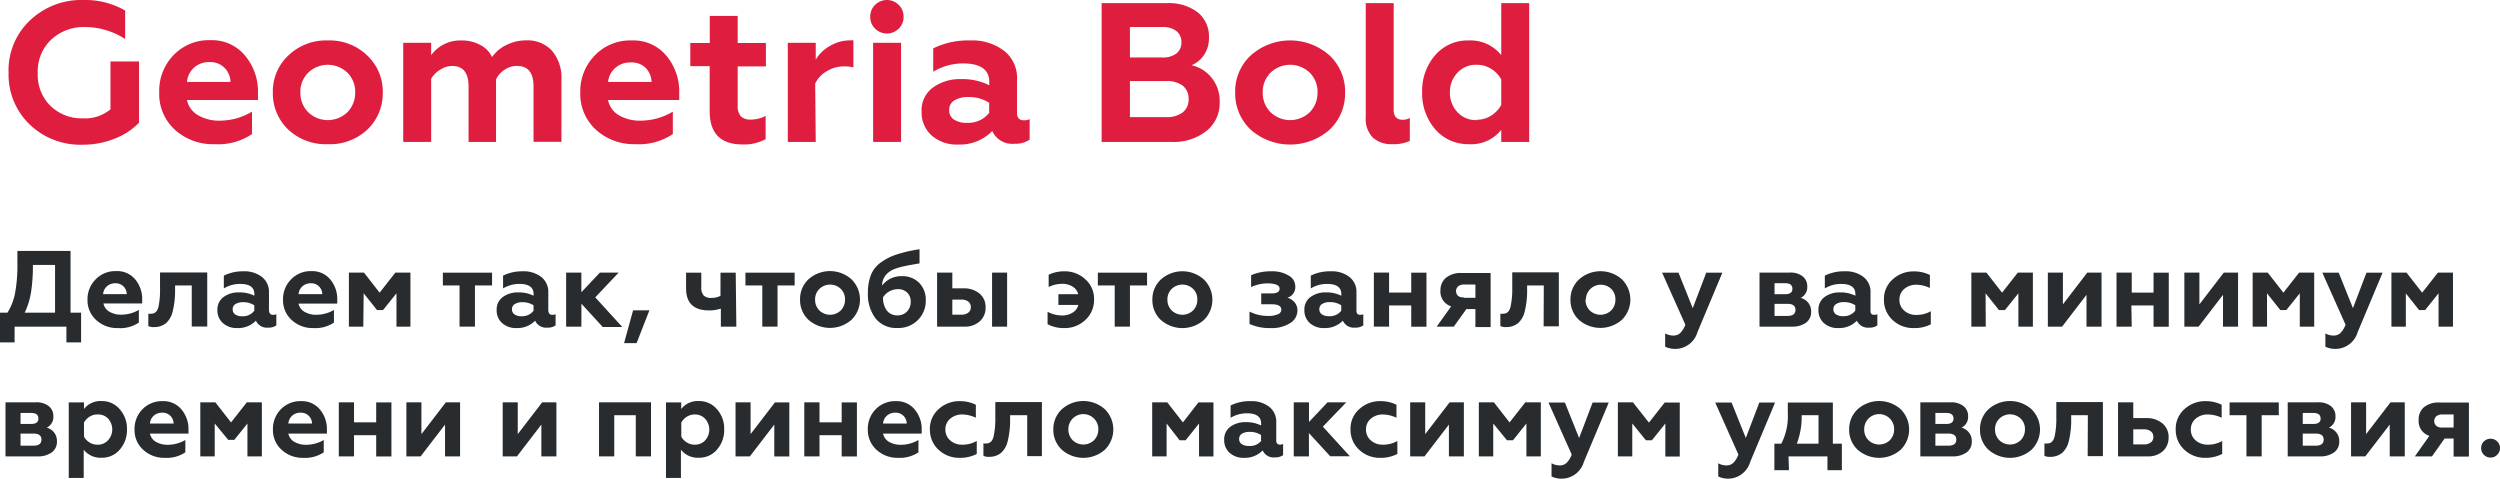 <?xml version="1.0" encoding="UTF-8"?> <svg xmlns="http://www.w3.org/2000/svg" viewBox="0 0 277.45 53.12"> <defs> <style>.cls-1{fill:#df1d3e;}.cls-2{fill:#282c2f;}</style> </defs> <title>Geometria Bold</title> <g id="Layer_2" data-name="Layer 2"> <g id="Layer_1-2" data-name="Layer 1"> <path class="cls-1" d="M9.16,16.06A8.1,8.1,0,0,1,3.3,13.82,7.7,7.7,0,0,1,.95,8.05,7.61,7.61,0,0,1,3.3,2.29,8.25,8.25,0,0,1,9.27,0a8.85,8.85,0,0,1,4.62,1.17V4.33A8.26,8.26,0,0,0,9.49,3,5.31,5.31,0,0,0,5.66,4.42a4.84,4.84,0,0,0-1.47,3.7,4.81,4.81,0,0,0,1.43,3.65,4.93,4.93,0,0,0,3.54,1.36,4.36,4.36,0,0,0,3.1-1V6.82h3.17v6.8a7.47,7.47,0,0,1-2.64,1.74A9.46,9.46,0,0,1,9.16,16.06Z"></path> <path class="cls-1" d="M23.76,16a6.24,6.24,0,0,1-4.33-1.58,5.38,5.38,0,0,1-1.76-4.2,5.68,5.68,0,0,1,1.58-4.09,5.43,5.43,0,0,1,4.13-1.67A4.73,4.73,0,0,1,27.2,6.18a6.16,6.16,0,0,1,1.43,4.11v.81H20.75A2.55,2.55,0,0,0,22,12.8a4.65,4.65,0,0,0,2.45.59,7,7,0,0,0,3.52-1v2.49A6.78,6.78,0,0,1,23.76,16Zm-3-6.91h4.82a2.3,2.3,0,0,0-.67-1.57,2.22,2.22,0,0,0-1.64-.63,2.49,2.49,0,0,0-1.72.6A2.4,2.4,0,0,0,20.75,9.13Z"></path> <path class="cls-1" d="M30.28,10.25A5.45,5.45,0,0,1,32,6.16a6,6,0,0,1,4.38-1.67,6,6,0,0,1,4.38,1.67,5.49,5.49,0,0,1,1.72,4.09,5.54,5.54,0,0,1-1.72,4.14A6.06,6.06,0,0,1,36.37,16,6.06,6.06,0,0,1,32,14.39,5.54,5.54,0,0,1,30.28,10.25Zm3.06,0a3,3,0,0,0,.86,2.2,3.14,3.14,0,0,0,4.36,0,3.08,3.08,0,0,0,.86-2.2,3,3,0,0,0-.86-2.18,3.14,3.14,0,0,0-4.36,0A3,3,0,0,0,33.33,10.25Z"></path> <path class="cls-1" d="M47.85,15.75h-3.1v-11h3.1V6.12A4,4,0,0,1,51.2,4.49,4.24,4.24,0,0,1,53.32,5a2.86,2.86,0,0,1,1.29,1.34A4,4,0,0,1,56.19,5a4.86,4.86,0,0,1,2.2-.52,3.7,3.7,0,0,1,2.86,1.14,4.63,4.63,0,0,1,1.06,3.26v6.86h-3.1V9.59q0-2.27-1.82-2.27A2.41,2.41,0,0,0,56,7.74a2.58,2.58,0,0,0-.95,1.08v6.93H52V9.59q0-2.27-1.83-2.27a2.45,2.45,0,0,0-1.32.42,2.79,2.79,0,0,0-1,1Z"></path> <path class="cls-1" d="M70.49,16a6.25,6.25,0,0,1-4.33-1.58,5.38,5.38,0,0,1-1.76-4.2A5.68,5.68,0,0,1,66,6.16a5.44,5.44,0,0,1,4.14-1.67,4.73,4.73,0,0,1,3.81,1.69,6.16,6.16,0,0,1,1.43,4.11v.81H67.48A2.55,2.55,0,0,0,68.7,12.8a4.65,4.65,0,0,0,2.45.59,7,7,0,0,0,3.52-1v2.49A6.79,6.79,0,0,1,70.49,16Zm-3-6.91h4.82a2.29,2.29,0,0,0-.67-1.57A2.21,2.21,0,0,0,70,6.93a2.48,2.48,0,0,0-1.71.6A2.41,2.41,0,0,0,67.48,9.13Z"></path> <path class="cls-1" d="M78.76,12.34v-5H76.61V4.77h2.16v-3h3.1v3H85v2.6H81.87v4.36a1.65,1.65,0,0,0,.35,1.18,1.54,1.54,0,0,0,1.14.36,3.56,3.56,0,0,0,1.61-.4v2.57a5,5,0,0,1-2.62.59Q78.76,16,78.76,12.34Z"></path> <path class="cls-1" d="M90.53,15.75h-3.1v-11h3.1V6.62a4.21,4.21,0,0,1,1.54-1.5,4.42,4.42,0,0,1,2.29-.64,1.82,1.82,0,0,1,.35,0v3a4,4,0,0,0-1-.11,3.62,3.62,0,0,0-2,.56,3.1,3.1,0,0,0-1.24,1.35Z"></path> <path class="cls-1" d="M96.58,1.87A1.8,1.8,0,0,1,97.12.54a1.86,1.86,0,0,1,2.62,0,1.81,1.81,0,0,1,.54,1.33,1.78,1.78,0,0,1-.54,1.31,1.86,1.86,0,0,1-2.62,0A1.77,1.77,0,0,1,96.58,1.87ZM100,15.75h-3.1v-11H100Z"></path> <path class="cls-1" d="M113.63,13.35a1.34,1.34,0,0,0,.64-.13v2.27a2.67,2.67,0,0,1-1.67.46,2.43,2.43,0,0,1-2.48-1.41,5,5,0,0,1-3.79,1.5,4.2,4.2,0,0,1-2.93-1,3.41,3.41,0,0,1-1.12-2.66,3.1,3.1,0,0,1,1.28-2.68,5.07,5.07,0,0,1,3.06-.92,6.75,6.75,0,0,1,3.17.68V9.11q0-2.07-2.9-2.07a6.35,6.35,0,0,0-3.32.92V5.37a8.65,8.65,0,0,1,4.07-.88,5.82,5.82,0,0,1,3.78,1.14,3.81,3.81,0,0,1,1.45,3.17v3.72Q112.86,13.35,113.63,13.35Zm-3.85-.84v-1.1a4.07,4.07,0,0,0-2.29-.64,2.89,2.89,0,0,0-1.57.37,1.19,1.19,0,0,0-.58,1.06,1.21,1.21,0,0,0,.53,1.07,2.48,2.48,0,0,0,1.43.36A2.94,2.94,0,0,0,109.78,12.52Z"></path> <path class="cls-1" d="M130,15.75h-7.74V.35h7.24a5.29,5.29,0,0,1,3.4,1,3.43,3.43,0,0,1,1.27,2.84,3.27,3.27,0,0,1-.55,1.91,3.15,3.15,0,0,1-1.38,1.14,3.94,3.94,0,0,1,2.2,1.36,4.08,4.08,0,0,1,.92,2.75,3.93,3.93,0,0,1-1.45,3.17A5.84,5.84,0,0,1,130,15.75ZM125.4,3V6.38H129a2.45,2.45,0,0,0,1.55-.44,1.48,1.48,0,0,0,.56-1.23,1.53,1.53,0,0,0-.56-1.27A2.41,2.41,0,0,0,129,3Zm0,6v4h4a2.93,2.93,0,0,0,1.85-.52,1.78,1.78,0,0,0,.66-1.48,1.81,1.81,0,0,0-.66-1.5A2.89,2.89,0,0,0,129.38,9Z"></path> <path class="cls-1" d="M137.08,10.25a5.45,5.45,0,0,1,1.72-4.09,6.57,6.57,0,0,1,8.76,0,5.49,5.49,0,0,1,1.72,4.09,5.54,5.54,0,0,1-1.72,4.14,6.63,6.63,0,0,1-8.76,0A5.54,5.54,0,0,1,137.08,10.25Zm3.06,0a3,3,0,0,0,.86,2.2,3.14,3.14,0,0,0,4.36,0,3.08,3.08,0,0,0,.86-2.2,3,3,0,0,0-.86-2.18,3.14,3.14,0,0,0-4.36,0A3,3,0,0,0,140.14,10.25Z"></path> <path class="cls-1" d="M154.49,16a3,3,0,0,1-2.14-.74,3,3,0,0,1-.78-2.3V.35h3.1V12.19q0,1.1,1,1.1a1.51,1.51,0,0,0,.79-.2v2.55A4.36,4.36,0,0,1,154.49,16Z"></path> <path class="cls-1" d="M163,16a4.81,4.81,0,0,1-3.72-1.65,6.08,6.08,0,0,1-1.45-4.14,6,6,0,0,1,1.45-4.09A4.74,4.74,0,0,1,163,4.49a4.36,4.36,0,0,1,3.61,1.63V.35h3.1v15.4h-3.1V14.41A4.25,4.25,0,0,1,163,16Zm.88-2.71a2.93,2.93,0,0,0,1.61-.46,3.24,3.24,0,0,0,1.12-1.19V8.82a3.15,3.15,0,0,0-1.12-1.18,3,3,0,0,0-1.61-.45,2.77,2.77,0,0,0-2.13.88,3.09,3.09,0,0,0-.84,2.18,3.12,3.12,0,0,0,.84,2.2A2.77,2.77,0,0,0,163.88,13.33Z"></path> <path class="cls-2" d="M1.62,38H0V34.7H.83a6.36,6.36,0,0,0,.84-2.16,17,17,0,0,0,.26-3.36V27.85h5.9V34.7H9V38H7.37V36.25H1.62ZM2.74,34.7H6.11V29.4H3.65a19.28,19.28,0,0,1-.2,3A8.24,8.24,0,0,1,2.74,34.7Z"></path> <path class="cls-2" d="M13.08,36.41a3.41,3.41,0,0,1-2.37-.86,2.94,2.94,0,0,1-1-2.29A3.1,3.1,0,0,1,10.62,31a3,3,0,0,1,2.26-.91A2.58,2.58,0,0,1,15,31a3.37,3.37,0,0,1,.78,2.24v.44h-4.3a1.39,1.39,0,0,0,.67.92,2.54,2.54,0,0,0,1.34.32,3.82,3.82,0,0,0,1.92-.53V35.8A3.69,3.69,0,0,1,13.08,36.41Zm-1.64-3.77h2.63a1.26,1.26,0,0,0-.37-.86,1.2,1.2,0,0,0-.89-.34,1.36,1.36,0,0,0-.94.33A1.32,1.32,0,0,0,11.44,32.64Z"></path> <path class="cls-2" d="M21.28,31.68H19.43l0,.84a9.72,9.72,0,0,1-.28,2.1,2.48,2.48,0,0,1-.71,1.23,2.05,2.05,0,0,1-1.34.45,1.38,1.38,0,0,1-.64-.11V34.81a1,1,0,0,0,.35,0q.59,0,.78-.77A9.1,9.1,0,0,0,17.76,32l0-1.76H23v6H21.28Z"></path> <path class="cls-2" d="M30.32,34.94a.73.73,0,0,0,.35-.07v1.24a1.46,1.46,0,0,1-.91.25,1.33,1.33,0,0,1-1.36-.77,2.75,2.75,0,0,1-2.06.82,2.29,2.29,0,0,1-1.6-.55,1.86,1.86,0,0,1-.61-1.45,1.69,1.69,0,0,1,.7-1.46,2.76,2.76,0,0,1,1.67-.5,3.67,3.67,0,0,1,1.73.37v-.18q0-1.13-1.58-1.13a3.46,3.46,0,0,0-1.81.5V30.59A4.71,4.71,0,0,1,27,30.11a3.17,3.17,0,0,1,2.06.62,2.08,2.08,0,0,1,.79,1.73v2C29.9,34.79,30,34.94,30.32,34.94Zm-2.1-.46v-.6A2.21,2.21,0,0,0,27,33.54a1.57,1.57,0,0,0-.86.2.65.65,0,0,0-.32.58.66.66,0,0,0,.29.58,1.35,1.35,0,0,0,.78.2A1.6,1.6,0,0,0,28.22,34.49Z"></path> <path class="cls-2" d="M34.78,36.41a3.41,3.41,0,0,1-2.37-.86,2.94,2.94,0,0,1-1-2.29A3.1,3.1,0,0,1,32.31,31a3,3,0,0,1,2.26-.91,2.58,2.58,0,0,1,2.08.92,3.37,3.37,0,0,1,.78,2.24v.44h-4.3a1.39,1.39,0,0,0,.67.92,2.54,2.54,0,0,0,1.34.32,3.82,3.82,0,0,0,1.92-.53V35.8A3.69,3.69,0,0,1,34.78,36.41Zm-1.64-3.77h2.63a1.26,1.26,0,0,0-.37-.86,1.2,1.2,0,0,0-.89-.34,1.36,1.36,0,0,0-.94.33A1.32,1.32,0,0,0,33.13,32.64Z"></path> <path class="cls-2" d="M40.32,36.25h-1.6v-6h1.67l1.74,2.23,1.75-2.23h1.67v6H44v-3.7l-1.49,1.86h-.67l-1.48-1.86Z"></path> <path class="cls-2" d="M52.71,36.25H51V31.68H49.15V30.26h5.46v1.42h-1.9Z"></path> <path class="cls-2" d="M61.31,34.94a.72.72,0,0,0,.35-.07v1.24a1.45,1.45,0,0,1-.91.25,1.33,1.33,0,0,1-1.36-.77,2.75,2.75,0,0,1-2.06.82,2.29,2.29,0,0,1-1.6-.55,1.86,1.86,0,0,1-.61-1.45,1.7,1.7,0,0,1,.7-1.46,2.77,2.77,0,0,1,1.67-.5,3.68,3.68,0,0,1,1.73.37v-.18q0-1.13-1.58-1.13a3.46,3.46,0,0,0-1.81.5V30.59A4.72,4.72,0,0,1,58,30.11a3.18,3.18,0,0,1,2.06.62,2.08,2.08,0,0,1,.79,1.73v2C60.89,34.79,61,34.94,61.31,34.94Zm-2.1-.46v-.6A2.21,2.21,0,0,0,58,33.54a1.57,1.57,0,0,0-.86.2.65.65,0,0,0-.32.58.66.66,0,0,0,.29.58,1.36,1.36,0,0,0,.78.2A1.6,1.6,0,0,0,59.21,34.49Z"></path> <path class="cls-2" d="M64.52,36.25H62.83v-6h1.69v2.18l2.06-2.18h2.08L66.06,33l3,3.29H66.89l-2.36-2.58Z"></path> <path class="cls-2" d="M70.65,38.08H69.26l1-3.64h1.81Z"></path> <path class="cls-2" d="M81.72,36.25H80v-2a4,4,0,0,1-1.31.2q-2.55,0-2.55-2.45V30.26h1.69v1.61a1.31,1.31,0,0,0,.26.92,1.17,1.17,0,0,0,.87.27,2.12,2.12,0,0,0,1-.23V30.26h1.69Z"></path> <path class="cls-2" d="M86.29,36.25H84.6V31.68H82.73V30.26h5.46v1.42h-1.9Z"></path> <path class="cls-2" d="M88.79,33.25A3,3,0,0,1,89.72,31a3.58,3.58,0,0,1,4.78,0,3.15,3.15,0,0,1,0,4.49,3.62,3.62,0,0,1-4.78,0A3,3,0,0,1,88.79,33.25Zm1.67,0a1.65,1.65,0,0,0,.47,1.2,1.71,1.71,0,0,0,2.38,0,1.68,1.68,0,0,0,.47-1.2,1.61,1.61,0,0,0-.47-1.19,1.71,1.71,0,0,0-2.37,0A1.61,1.61,0,0,0,90.46,33.25Z"></path> <path class="cls-2" d="M100.09,30.65a2.58,2.58,0,0,1,1.91.73,2.63,2.63,0,0,1,.74,1.94,2.94,2.94,0,0,1-.9,2.22,3,3,0,0,1-2.23.86,2.92,2.92,0,0,1-2.44-1.06,4.43,4.43,0,0,1-.85-2.84,5.42,5.42,0,0,1,.34-2,3.12,3.12,0,0,1,1.08-1.36,6.21,6.21,0,0,1,1.75-.89,15.52,15.52,0,0,1,2.56-.59v1.57l-.64.11-.62.11-.56.12a7,7,0,0,0-1,.3,2.47,2.47,0,0,0-.78.5,1.87,1.87,0,0,0-.56,1.32A2.68,2.68,0,0,1,100.09,30.65ZM99.6,35a1.4,1.4,0,0,0,1.06-.43,1.52,1.52,0,0,0,.41-1.1,1.34,1.34,0,0,0-.39-1,1.42,1.42,0,0,0-1-.38,2,2,0,0,0-1,.26A1.94,1.94,0,0,0,98,33a2.36,2.36,0,0,0,.44,1.49A1.45,1.45,0,0,0,99.6,35Z"></path> <path class="cls-2" d="M107,36.25h-3v-6h1.69V32h1.22a2.68,2.68,0,0,1,1.8.58,1.92,1.92,0,0,1,.67,1.54,2,2,0,0,1-.62,1.52A2.47,2.47,0,0,1,107,36.25Zm-1.31-3v1.67h1a1.22,1.22,0,0,0,.77-.22.73.73,0,0,0,.28-.61.75.75,0,0,0-.28-.62,1.19,1.19,0,0,0-.77-.22Zm6.08,3H110.1v-6h1.67Z"></path> <path class="cls-2" d="M118.13,36.41a3.81,3.81,0,0,1-1.87-.43V34.6a3.38,3.38,0,0,0,1.61.41,2.12,2.12,0,0,0,1.18-.32,1.35,1.35,0,0,0,.62-.85h-2.21V32.65h2.2a1.36,1.36,0,0,0-.62-.84,2.12,2.12,0,0,0-1.17-.31,3.38,3.38,0,0,0-1.49.35V30.49a4,4,0,0,1,1.75-.38,3.31,3.31,0,0,1,2.29.86,2.88,2.88,0,0,1,1,2.27,3,3,0,0,1-1,2.3A3.31,3.31,0,0,1,118.13,36.41Z"></path> <path class="cls-2" d="M125.4,36.25h-1.69V31.68h-1.87V30.26h5.46v1.42h-1.9Z"></path> <path class="cls-2" d="M127.89,33.25a3,3,0,0,1,.94-2.23,3.58,3.58,0,0,1,4.78,0,3.15,3.15,0,0,1,0,4.49,3.62,3.62,0,0,1-4.78,0A3,3,0,0,1,127.89,33.25Zm1.67,0a1.65,1.65,0,0,0,.47,1.2,1.71,1.71,0,0,0,2.38,0,1.68,1.68,0,0,0,.47-1.2,1.61,1.61,0,0,0-.47-1.19,1.71,1.71,0,0,0-2.37,0A1.61,1.61,0,0,0,129.56,33.25Z"></path> <path class="cls-2" d="M141,36.41a5.3,5.3,0,0,1-2.33-.46V34.58a4.46,4.46,0,0,0,2.09.48,2.53,2.53,0,0,0,1.06-.18.56.56,0,0,0,.38-.52q0-.59-1.05-.59h-1.18V32.56h1.18q.86,0,.86-.53t-1.22-.58a4.35,4.35,0,0,0-1.94.41V30.54a5.46,5.46,0,0,1,2.32-.43,3.39,3.39,0,0,1,1.84.47,1.37,1.37,0,0,1,.74,1.18,1.22,1.22,0,0,1-.87,1.28,1.68,1.68,0,0,1,.8.52,1.37,1.37,0,0,1,.31.91,1.64,1.64,0,0,1-.83,1.4A3.8,3.8,0,0,1,141,36.41Z"></path> <path class="cls-2" d="M150.95,34.94a.73.73,0,0,0,.35-.07v1.24a1.46,1.46,0,0,1-.91.25,1.33,1.33,0,0,1-1.36-.77,2.75,2.75,0,0,1-2.06.82,2.29,2.29,0,0,1-1.6-.55,1.86,1.86,0,0,1-.61-1.45,1.69,1.69,0,0,1,.7-1.46,2.76,2.76,0,0,1,1.67-.5,3.67,3.67,0,0,1,1.73.37v-.18q0-1.13-1.58-1.13a3.46,3.46,0,0,0-1.81.5V30.59a4.71,4.71,0,0,1,2.22-.48,3.17,3.17,0,0,1,2.06.62,2.08,2.08,0,0,1,.79,1.73v2C150.53,34.79,150.67,34.94,150.95,34.94Zm-2.1-.46v-.6a2.21,2.21,0,0,0-1.25-.35,1.57,1.57,0,0,0-.86.2.65.65,0,0,0-.32.58.66.66,0,0,0,.29.58,1.35,1.35,0,0,0,.78.2A1.6,1.6,0,0,0,148.85,34.49Z"></path> <path class="cls-2" d="M154.16,36.25h-1.69v-6h1.69v2.22h2.46V30.26h1.69v6h-1.69V33.9h-2.46Z"></path> <path class="cls-2" d="M161.34,36.25h-1.9L161.05,34a1.71,1.71,0,0,1-1.19-1.76,1.79,1.79,0,0,1,.61-1.41,2.56,2.56,0,0,1,1.75-.53h3.21v6h-1.69v-2h-1Zm1.15-3.2h1.25V31.58h-1.25a1,1,0,0,0-.66.19.73.73,0,0,0,0,1.08A1,1,0,0,0,162.49,33Z"></path> <path class="cls-2" d="M171.33,31.68h-1.85l0,.84a9.72,9.72,0,0,1-.28,2.1,2.48,2.48,0,0,1-.71,1.23,2.05,2.05,0,0,1-1.34.45,1.38,1.38,0,0,1-.64-.11V34.81a1,1,0,0,0,.35,0q.59,0,.78-.77a9.1,9.1,0,0,0,.19-2.06l0-1.76H173v6h-1.69Z"></path> <path class="cls-2" d="M174.29,33.25a3,3,0,0,1,.94-2.23A3.58,3.58,0,0,1,180,31a3.16,3.16,0,0,1,0,4.49,3.62,3.62,0,0,1-4.78,0A3,3,0,0,1,174.29,33.25Zm1.67,0a1.65,1.65,0,0,0,.47,1.2,1.71,1.71,0,0,0,2.38,0,1.68,1.68,0,0,0,.47-1.2,1.61,1.61,0,0,0-.47-1.19A1.66,1.66,0,0,0,176,33.25Z"></path> <path class="cls-2" d="M186,38.72a2.58,2.58,0,0,1-1.2-.24V37a1.8,1.8,0,0,0,.91.24,1.08,1.08,0,0,0,.76-.28,2.59,2.59,0,0,0,.57-.92l-2.58-5.78h1.82l1.58,3.94,1.5-3.94h1.79l-2.77,6.61A2.56,2.56,0,0,1,186,38.72Z"></path> <path class="cls-2" d="M198.8,36.25h-3.53v-6h3.38a2.13,2.13,0,0,1,1.42.43,1.38,1.38,0,0,1,.5,1.11,1.31,1.31,0,0,1-.73,1.27A1.52,1.52,0,0,1,201,34.61a1.43,1.43,0,0,1-.58,1.21A2.61,2.61,0,0,1,198.8,36.25Zm-1.86-4.82v1.22h1.18q.81,0,.8-.61t-.8-.61Zm0,2.29v1.34h1.44q.88,0,.88-.67t-.88-.67Z"></path> <path class="cls-2" d="M208,34.94a.72.72,0,0,0,.35-.07v1.24a1.45,1.45,0,0,1-.91.25,1.33,1.33,0,0,1-1.36-.77,2.75,2.75,0,0,1-2.06.82,2.29,2.29,0,0,1-1.6-.55,1.86,1.86,0,0,1-.61-1.45,1.7,1.7,0,0,1,.7-1.46,2.77,2.77,0,0,1,1.67-.5,3.68,3.68,0,0,1,1.73.37v-.18q0-1.13-1.58-1.13a3.46,3.46,0,0,0-1.81.5V30.59a4.72,4.72,0,0,1,2.22-.48,3.18,3.18,0,0,1,2.06.62,2.08,2.08,0,0,1,.79,1.73v2C207.57,34.79,207.71,34.94,208,34.94Zm-2.1-.46v-.6a2.21,2.21,0,0,0-1.25-.35,1.57,1.57,0,0,0-.86.2.65.65,0,0,0-.32.58.66.66,0,0,0,.29.58,1.36,1.36,0,0,0,.78.2A1.6,1.6,0,0,0,205.89,34.49Z"></path> <path class="cls-2" d="M212.37,36.41a3.31,3.31,0,0,1-2.29-.86,3,3,0,0,1-1-2.3,2.88,2.88,0,0,1,1-2.27,3.37,3.37,0,0,1,2.32-.86,3.91,3.91,0,0,1,1.78.4v1.44a3.62,3.62,0,0,0-1.52-.36,2,2,0,0,0-1.33.47,1.51,1.51,0,0,0-.53,1.2,1.53,1.53,0,0,0,.54,1.21,1.94,1.94,0,0,0,1.32.47,3.14,3.14,0,0,0,1.62-.41V36A4,4,0,0,1,212.37,36.41Z"></path> <path class="cls-2" d="M220.38,36.25h-1.6v-6h1.67l1.74,2.23,1.75-2.23h1.67v6H224v-3.7l-1.49,1.86h-.67l-1.48-1.86Z"></path> <path class="cls-2" d="M228.85,36.25h-1.58v-6h1.67v3.53l2.71-3.53h1.58v6h-1.67V32.72Z"></path> <path class="cls-2" d="M236.58,36.25h-1.69v-6h1.69v2.22H239V30.26h1.69v6H239V33.9h-2.46Z"></path> <path class="cls-2" d="M244,36.25h-1.58v-6h1.67v3.53l2.71-3.53h1.58v6h-1.67V32.72Z"></path> <path class="cls-2" d="M251.6,36.25H250v-6h1.67l1.74,2.23,1.75-2.23h1.67v6h-1.6v-3.7l-1.49,1.86h-.67l-1.48-1.86Z"></path> <path class="cls-2" d="M259.27,38.72a2.57,2.57,0,0,1-1.2-.24V37a1.8,1.8,0,0,0,.91.24,1.09,1.09,0,0,0,.76-.28,2.65,2.65,0,0,0,.57-.92l-2.58-5.78h1.82l1.58,3.94,1.5-3.94h1.79l-2.77,6.61A2.57,2.57,0,0,1,259.27,38.72Z"></path> <path class="cls-2" d="M267,36.25h-1.6v-6h1.67l1.74,2.23,1.75-2.23h1.67v6h-1.6v-3.7l-1.49,1.86h-.67L267,32.56Z"></path> <path class="cls-2" d="M4.14,50.65H.61v-6H4a2.13,2.13,0,0,1,1.42.43,1.38,1.38,0,0,1,.5,1.11,1.31,1.31,0,0,1-.73,1.27A1.52,1.52,0,0,1,6.32,49a1.43,1.43,0,0,1-.58,1.21A2.61,2.61,0,0,1,4.14,50.65ZM2.28,45.83v1.22H3.46q.81,0,.8-.61t-.8-.61Zm0,2.29v1.34H3.72q.88,0,.88-.67t-.88-.67Z"></path> <path class="cls-2" d="M11.29,44.51a2.55,2.55,0,0,1,2,.91,3.21,3.21,0,0,1,.8,2.24,3.27,3.27,0,0,1-.8,2.24,2.56,2.56,0,0,1-2,.9,2.38,2.38,0,0,1-2-.89v3.13H7.63V44.66H9.32v.73A2.32,2.32,0,0,1,11.29,44.51ZM10.81,46a1.59,1.59,0,0,0-.88.25,1.77,1.77,0,0,0-.61.65v1.56a1.72,1.72,0,0,0,.61.64,1.62,1.62,0,0,0,.88.25A1.51,1.51,0,0,0,12,48.85a1.79,1.79,0,0,0,0-2.39A1.51,1.51,0,0,0,10.81,46Z"></path> <path class="cls-2" d="M18.29,50.81a3.4,3.4,0,0,1-2.36-.86,2.93,2.93,0,0,1-1-2.29,3.1,3.1,0,0,1,.87-2.23,3,3,0,0,1,2.26-.91,2.58,2.58,0,0,1,2.08.92,3.37,3.37,0,0,1,.78,2.24v.44H16.64a1.39,1.39,0,0,0,.67.92,2.54,2.54,0,0,0,1.34.32,3.82,3.82,0,0,0,1.92-.53V50.2A3.7,3.7,0,0,1,18.29,50.81ZM16.64,47h2.63a1.26,1.26,0,0,0-.37-.86,1.21,1.21,0,0,0-.89-.34,1.35,1.35,0,0,0-.94.33A1.31,1.31,0,0,0,16.64,47Z"></path> <path class="cls-2" d="M23.83,50.65h-1.6v-6H23.9l1.74,2.23,1.75-2.23h1.67v6h-1.6V47L26,48.82h-.67L23.83,47Z"></path> <path class="cls-2" d="M33.65,50.81a3.4,3.4,0,0,1-2.36-.86,2.93,2.93,0,0,1-1-2.29,3.1,3.1,0,0,1,.87-2.23,3,3,0,0,1,2.26-.91,2.58,2.58,0,0,1,2.08.92,3.37,3.37,0,0,1,.78,2.24v.44H32a1.39,1.39,0,0,0,.67.92,2.54,2.54,0,0,0,1.34.32,3.82,3.82,0,0,0,1.92-.53V50.2A3.7,3.7,0,0,1,33.65,50.81ZM32,47h2.63a1.26,1.26,0,0,0-.37-.86,1.21,1.21,0,0,0-.89-.34,1.35,1.35,0,0,0-.94.33A1.31,1.31,0,0,0,32,47Z"></path> <path class="cls-2" d="M39.29,50.65H37.6v-6h1.69v2.22h2.46V44.66h1.69v6H41.75V48.3H39.29Z"></path> <path class="cls-2" d="M46.68,50.65H45.1v-6h1.67v3.53l2.71-3.53h1.58v6H49.39V47.12Z"></path> <path class="cls-2" d="M57.37,50.65H55.79v-6h1.67v3.53l2.71-3.53h1.58v6H60.08V47.12Z"></path> <path class="cls-2" d="M68.17,50.65H66.48v-6h5.77v6H70.56V46.08H68.17Z"></path> <path class="cls-2" d="M77.57,44.51a2.55,2.55,0,0,1,2,.91,3.21,3.21,0,0,1,.8,2.24,3.27,3.27,0,0,1-.8,2.24,2.56,2.56,0,0,1-2,.9,2.38,2.38,0,0,1-2-.89v3.13H73.91V44.66H75.6v.73A2.32,2.32,0,0,1,77.57,44.51ZM77.09,46a1.59,1.59,0,0,0-.87.25,1.77,1.77,0,0,0-.61.65v1.56a1.72,1.72,0,0,0,.61.64,1.62,1.62,0,0,0,.88.25,1.51,1.51,0,0,0,1.16-.48,1.79,1.79,0,0,0,0-2.39A1.51,1.51,0,0,0,77.09,46Z"></path> <path class="cls-2" d="M83.22,50.65H81.63v-6H83.3v3.53L86,44.66H87.6v6H85.93V47.12Z"></path> <path class="cls-2" d="M90.95,50.65H89.26v-6h1.69v2.22h2.46V44.66H95.1v6H93.41V48.3H90.95Z"></path> <path class="cls-2" d="M99.68,50.81a3.41,3.41,0,0,1-2.37-.86,2.94,2.94,0,0,1-1-2.29,3.1,3.1,0,0,1,.86-2.23,3,3,0,0,1,2.26-.91,2.58,2.58,0,0,1,2.08.92,3.37,3.37,0,0,1,.78,2.24v.44H98a1.39,1.39,0,0,0,.67.92,2.54,2.54,0,0,0,1.34.32,3.82,3.82,0,0,0,1.92-.53V50.2A3.69,3.69,0,0,1,99.68,50.81ZM98,47h2.63a1.26,1.26,0,0,0-.37-.86,1.2,1.2,0,0,0-.89-.34,1.36,1.36,0,0,0-.94.33A1.32,1.32,0,0,0,98,47Z"></path> <path class="cls-2" d="M106.49,50.81a3.31,3.31,0,0,1-2.29-.86,3,3,0,0,1-1-2.3,2.88,2.88,0,0,1,1-2.27,3.37,3.37,0,0,1,2.32-.86,3.91,3.91,0,0,1,1.78.4v1.44a3.62,3.62,0,0,0-1.52-.36,2,2,0,0,0-1.33.47,1.51,1.51,0,0,0-.53,1.2,1.53,1.53,0,0,0,.54,1.21,1.94,1.94,0,0,0,1.32.47,3.14,3.14,0,0,0,1.62-.41v1.44A4,4,0,0,1,106.49,50.81Z"></path> <path class="cls-2" d="M114,46.08H112.1l0,.84a9.62,9.62,0,0,1-.28,2.1,2.49,2.49,0,0,1-.71,1.23,2.05,2.05,0,0,1-1.34.45,1.37,1.37,0,0,1-.63-.11V49.21a1,1,0,0,0,.35,0c.39,0,.65-.26.78-.77a9,9,0,0,0,.19-2.06l0-1.76h5.17v6H114Z"></path> <path class="cls-2" d="M116.9,47.65a3,3,0,0,1,.94-2.23,3.58,3.58,0,0,1,4.78,0,3.16,3.16,0,0,1,0,4.49,3.62,3.62,0,0,1-4.78,0A3,3,0,0,1,116.9,47.65Zm1.67,0a1.65,1.65,0,0,0,.47,1.2,1.71,1.71,0,0,0,2.38,0,1.68,1.68,0,0,0,.47-1.2,1.61,1.61,0,0,0-.47-1.19,1.66,1.66,0,0,0-2.85,1.19Z"></path> <path class="cls-2" d="M129.47,50.65h-1.6v-6h1.67l1.74,2.23L133,44.66h1.67v6h-1.6V47l-1.49,1.86h-.67L129.47,47Z"></path> <path class="cls-2" d="M142.05,49.34a.72.72,0,0,0,.35-.07v1.24a1.45,1.45,0,0,1-.91.25,1.33,1.33,0,0,1-1.36-.77,2.75,2.75,0,0,1-2.06.82,2.29,2.29,0,0,1-1.6-.55,1.86,1.86,0,0,1-.61-1.45,1.7,1.7,0,0,1,.7-1.46,2.77,2.77,0,0,1,1.67-.5,3.68,3.68,0,0,1,1.73.37V47q0-1.13-1.58-1.13a3.46,3.46,0,0,0-1.81.5V45a4.72,4.72,0,0,1,2.22-.48,3.18,3.18,0,0,1,2.06.62,2.08,2.08,0,0,1,.79,1.73v2C141.63,49.19,141.78,49.34,142.05,49.34Zm-2.1-.46v-.6a2.21,2.21,0,0,0-1.25-.35,1.57,1.57,0,0,0-.86.2.65.65,0,0,0-.32.58.66.66,0,0,0,.29.58,1.36,1.36,0,0,0,.78.2A1.6,1.6,0,0,0,140,48.89Z"></path> <path class="cls-2" d="M145.27,50.65h-1.69v-6h1.69v2.18l2.06-2.18h2.08l-2.6,2.7,3,3.29h-2.18l-2.37-2.58Z"></path> <path class="cls-2" d="M153.17,50.81a3.31,3.31,0,0,1-2.29-.86,3,3,0,0,1-1-2.3,2.88,2.88,0,0,1,1-2.27,3.37,3.37,0,0,1,2.32-.86,3.91,3.91,0,0,1,1.78.4v1.44a3.62,3.62,0,0,0-1.52-.36,2,2,0,0,0-1.33.47,1.51,1.51,0,0,0-.53,1.2,1.53,1.53,0,0,0,.54,1.21,1.94,1.94,0,0,0,1.32.47,3.14,3.14,0,0,0,1.62-.41v1.44A4,4,0,0,1,153.17,50.81Z"></path> <path class="cls-2" d="M158.09,50.65H156.5v-6h1.67v3.53l2.71-3.53h1.58v6H160.8V47.12Z"></path> <path class="cls-2" d="M165.72,50.65h-1.6v-6h1.67l1.74,2.23,1.75-2.23H171v6h-1.6V47l-1.49,1.86h-.67L165.72,47Z"></path> <path class="cls-2" d="M173.39,53.12a2.58,2.58,0,0,1-1.2-.24V51.41a1.8,1.8,0,0,0,.91.24,1.08,1.08,0,0,0,.76-.28,2.59,2.59,0,0,0,.57-.92l-2.58-5.78h1.82l1.58,3.94,1.5-3.94h1.79l-2.77,6.61A2.56,2.56,0,0,1,173.39,53.12Z"></path> <path class="cls-2" d="M181.15,50.65h-1.6v-6h1.67L183,46.9l1.75-2.23h1.67v6h-1.6V47l-1.49,1.86h-.67L181.15,47Z"></path> <path class="cls-2" d="M191.89,53.12a2.58,2.58,0,0,1-1.2-.24V51.41a1.8,1.8,0,0,0,.91.24,1.08,1.08,0,0,0,.76-.28,2.59,2.59,0,0,0,.57-.92l-2.58-5.78h1.82l1.58,3.94,1.5-3.94H197l-2.77,6.61A2.56,2.56,0,0,1,191.89,53.12Z"></path> <path class="cls-2" d="M198.54,52.18h-1.62V49.24h.77a6.69,6.69,0,0,0,.72-3.41l0-1.16h5v4.57h1v2.94h-1.6V50.65h-4.32Zm.88-2.94h2.4V46.08h-1.87A8.38,8.38,0,0,1,199.41,49.24Z"></path> <path class="cls-2" d="M205.22,47.65a3,3,0,0,1,.94-2.23,3.58,3.58,0,0,1,4.78,0,3.16,3.16,0,0,1,0,4.49,3.62,3.62,0,0,1-4.78,0A3,3,0,0,1,205.22,47.65Zm1.67,0a1.65,1.65,0,0,0,.47,1.2,1.71,1.71,0,0,0,2.38,0,1.68,1.68,0,0,0,.47-1.2,1.61,1.61,0,0,0-.47-1.19,1.66,1.66,0,0,0-2.85,1.19Z"></path> <path class="cls-2" d="M216.65,50.65h-3.53v-6h3.38a2.13,2.13,0,0,1,1.42.43,1.38,1.38,0,0,1,.5,1.11,1.31,1.31,0,0,1-.73,1.27A1.52,1.52,0,0,1,218.83,49a1.43,1.43,0,0,1-.58,1.21A2.61,2.61,0,0,1,216.65,50.65Zm-1.86-4.82v1.22H216q.81,0,.8-.61t-.8-.61Zm0,2.29v1.34h1.44q.88,0,.88-.67t-.88-.67Z"></path> <path class="cls-2" d="M219.74,47.65a3,3,0,0,1,.94-2.23,3.58,3.58,0,0,1,4.78,0,3.15,3.15,0,0,1,0,4.49,3.62,3.62,0,0,1-4.78,0A3,3,0,0,1,219.74,47.65Zm1.67,0a1.65,1.65,0,0,0,.47,1.2,1.71,1.71,0,0,0,2.38,0,1.68,1.68,0,0,0,.47-1.2,1.61,1.61,0,0,0-.47-1.19,1.71,1.71,0,0,0-2.37,0A1.61,1.61,0,0,0,221.41,47.65Z"></path> <path class="cls-2" d="M231.71,46.08h-1.85l0,.84a9.72,9.72,0,0,1-.28,2.1,2.48,2.48,0,0,1-.71,1.23,2.05,2.05,0,0,1-1.34.45,1.38,1.38,0,0,1-.64-.11V49.21a1,1,0,0,0,.35,0q.59,0,.78-.77a9.1,9.1,0,0,0,.19-2.06l0-1.76h5.17v6h-1.69Z"></path> <path class="cls-2" d="M238.27,50.65h-3.21v-6h1.69v1.75h1.44A2.68,2.68,0,0,1,240,47a1.92,1.92,0,0,1,.67,1.54,2,2,0,0,1-.62,1.52A2.47,2.47,0,0,1,238.27,50.65Zm-1.52-3v1.67h1.18a1.22,1.22,0,0,0,.77-.22.73.73,0,0,0,.28-.61.75.75,0,0,0-.28-.62,1.19,1.19,0,0,0-.77-.22Z"></path> <path class="cls-2" d="M244.75,50.81a3.31,3.31,0,0,1-2.29-.86,3,3,0,0,1-1-2.3,2.89,2.89,0,0,1,1-2.27,3.37,3.37,0,0,1,2.32-.86,3.92,3.92,0,0,1,1.78.4v1.44A3.64,3.64,0,0,0,245,46a2,2,0,0,0-1.33.47,1.51,1.51,0,0,0-.53,1.2,1.53,1.53,0,0,0,.54,1.21,2,2,0,0,0,1.32.47,3.15,3.15,0,0,0,1.62-.41v1.44A4,4,0,0,1,244.75,50.81Z"></path> <path class="cls-2" d="M251,50.65h-1.69V46.08h-1.87V44.66h5.46v1.42H251Z"></path> <path class="cls-2" d="M257.42,50.65h-3.53v-6h3.38a2.13,2.13,0,0,1,1.42.43,1.38,1.38,0,0,1,.5,1.11,1.31,1.31,0,0,1-.73,1.27A1.52,1.52,0,0,1,259.61,49a1.43,1.43,0,0,1-.58,1.21A2.61,2.61,0,0,1,257.42,50.65Zm-1.86-4.82v1.22h1.18q.81,0,.8-.61t-.8-.61Zm0,2.29v1.34H257q.88,0,.88-.67t-.88-.67Z"></path> <path class="cls-2" d="M262.5,50.65h-1.58v-6h1.67v3.53l2.71-3.53h1.58v6h-1.67V47.12Z"></path> <path class="cls-2" d="M269.9,50.65H268l1.61-2.28a1.71,1.71,0,0,1-1.19-1.76A1.79,1.79,0,0,1,269,45.2a2.56,2.56,0,0,1,1.75-.53H274v6H272.3v-2h-1Zm1.15-3.2h1.25V46h-1.25a1,1,0,0,0-.66.19.73.73,0,0,0,0,1.08A1,1,0,0,0,271.05,47.45Z"></path> <path class="cls-2" d="M276.4,50.78a1,1,0,0,1-.74-.31,1,1,0,0,1-.3-.75,1,1,0,0,1,.3-.73,1.06,1.06,0,0,1,1.48,0,1,1,0,0,1,.31.73,1,1,0,0,1-.31.75A1,1,0,0,1,276.4,50.78Z"></path> </g> </g> </svg> 